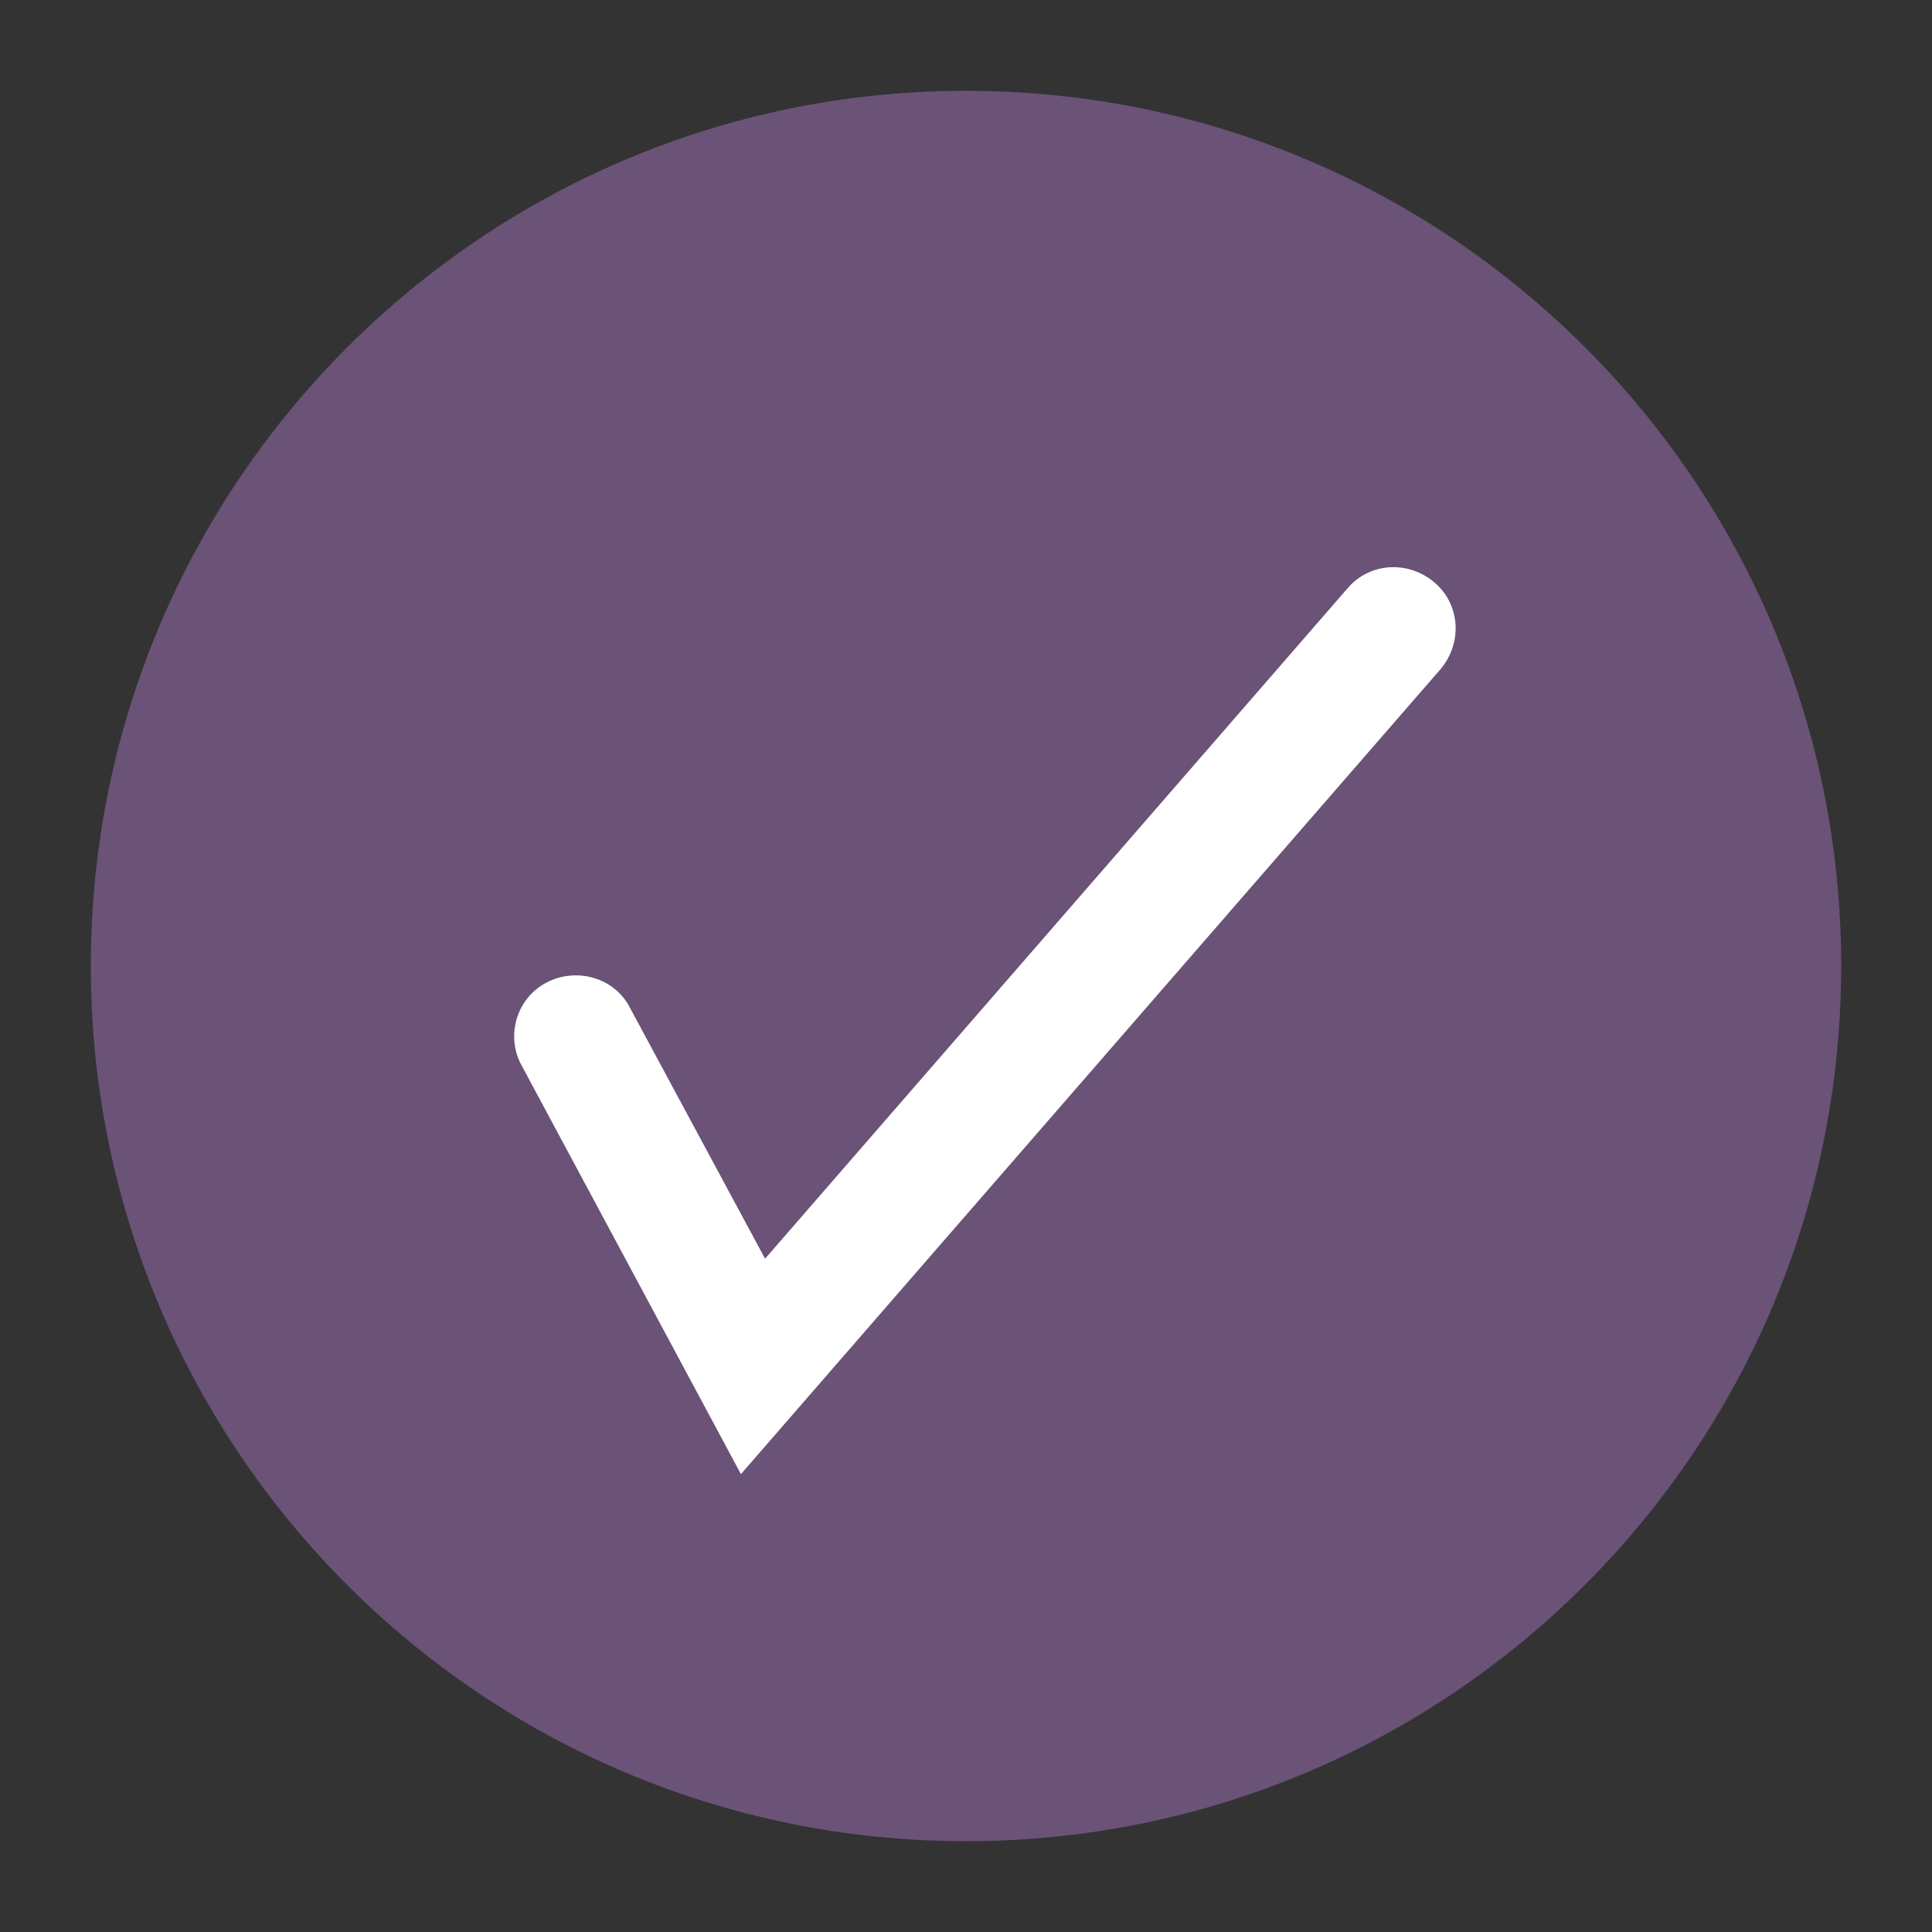<?xml version="1.0" encoding="UTF-8"?><svg id="a" xmlns="http://www.w3.org/2000/svg" viewBox="0 0 20 20"><rect x="0" y="0" width="20" height="20" fill="#333333" stroke="none"/><defs><style>.b{fill:#fff;}.c{fill:#6b5277;}</style></defs><path class="c" d="M10,19.06c5,0,9.06-4.05,9.06-9.06S15,.94,10,.94,.94,5,.94,10s4.05,9.06,9.06,9.06"/><path class="b" d="M7.67,15.26l-2.27-4.23c-.17-.31-.05-.7,.26-.86,.31-.16,.7-.05,.86,.26l1.4,2.6,6.03-6.94c.23-.27,.63-.29,.9-.06,.27,.23,.29,.63,.06,.9L7.67,15.26Z"/></svg>